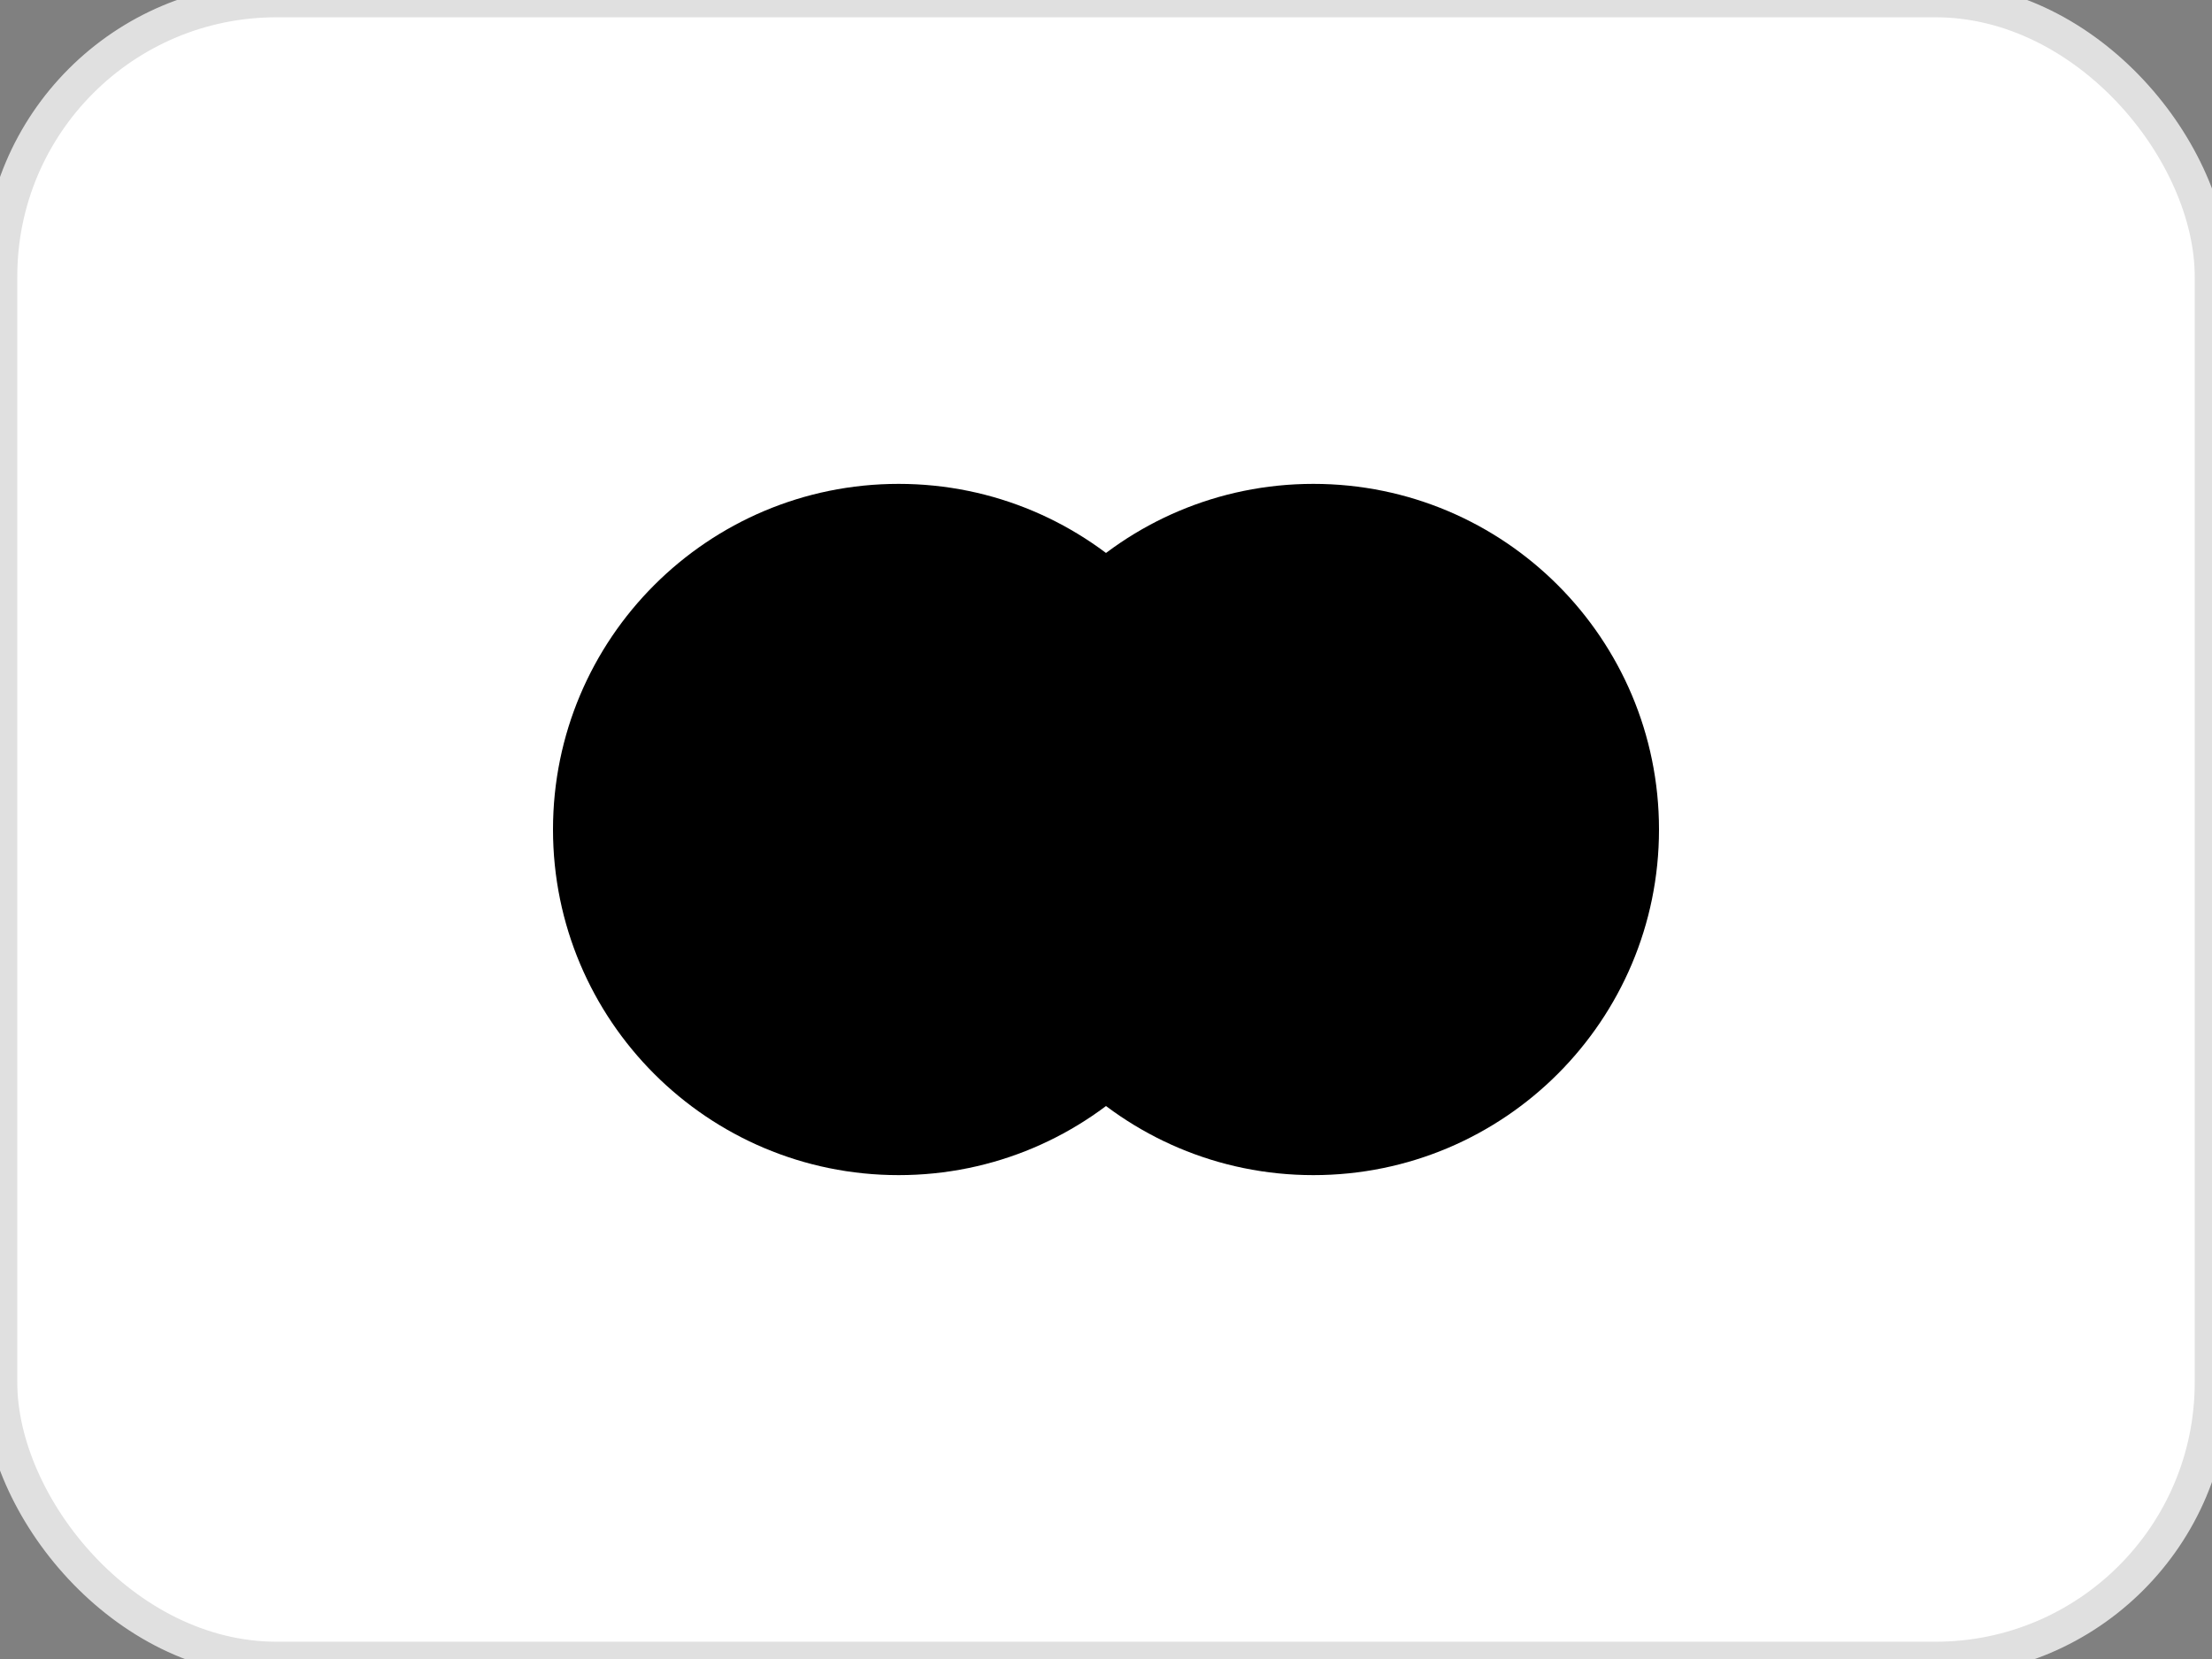 <svg width="64" height="48" viewBox="0 0 64 48" fill="none" xmlns="http://www.w3.org/2000/svg">
<rect x="0" y="0" width="64" height="48" fill="#808080" stroke="none"/>
<rect width="64" height="48" rx="8" fill="white" stroke="#E0E0E0" stroke-width="1"/>
<path d="M26 34C31.523 34 36 29.523 36 24C36 18.477 31.523 14 26 14C20.477 14 16 18.477 16 24C16 29.523 20.477 34 26 34Z" fill="#E7001A" style="fill:#E7001A;fill:color(display-p3 0.906 0 0.102);fill-opacity:1;"/>
<path d="M38 34C43.523 34 48 29.523 48 24C48 18.477 43.523 14 38 14C32.477 14 28 18.477 28 24C28 29.523 32.477 34 38 34Z" fill="#F49B1C" style="fill:#F49B1C;fill:color(display-p3 0.957 0.608 0.11);fill-opacity:1;"/>
<path opacity="0.3" fill-rule="evenodd" clip-rule="evenodd" d="M32 15.999C34.429 17.824 36 20.728 36 24C36 27.272 34.429 30.176 32 32.001C29.571 30.176 28 27.272 28 24C28 20.728 29.571 17.824 32 15.999Z" fill="#E7001A" style="fill:#E7001A;fill:color(display-p3 0.906 0 0.102);fill-opacity:1;"/>
</svg>